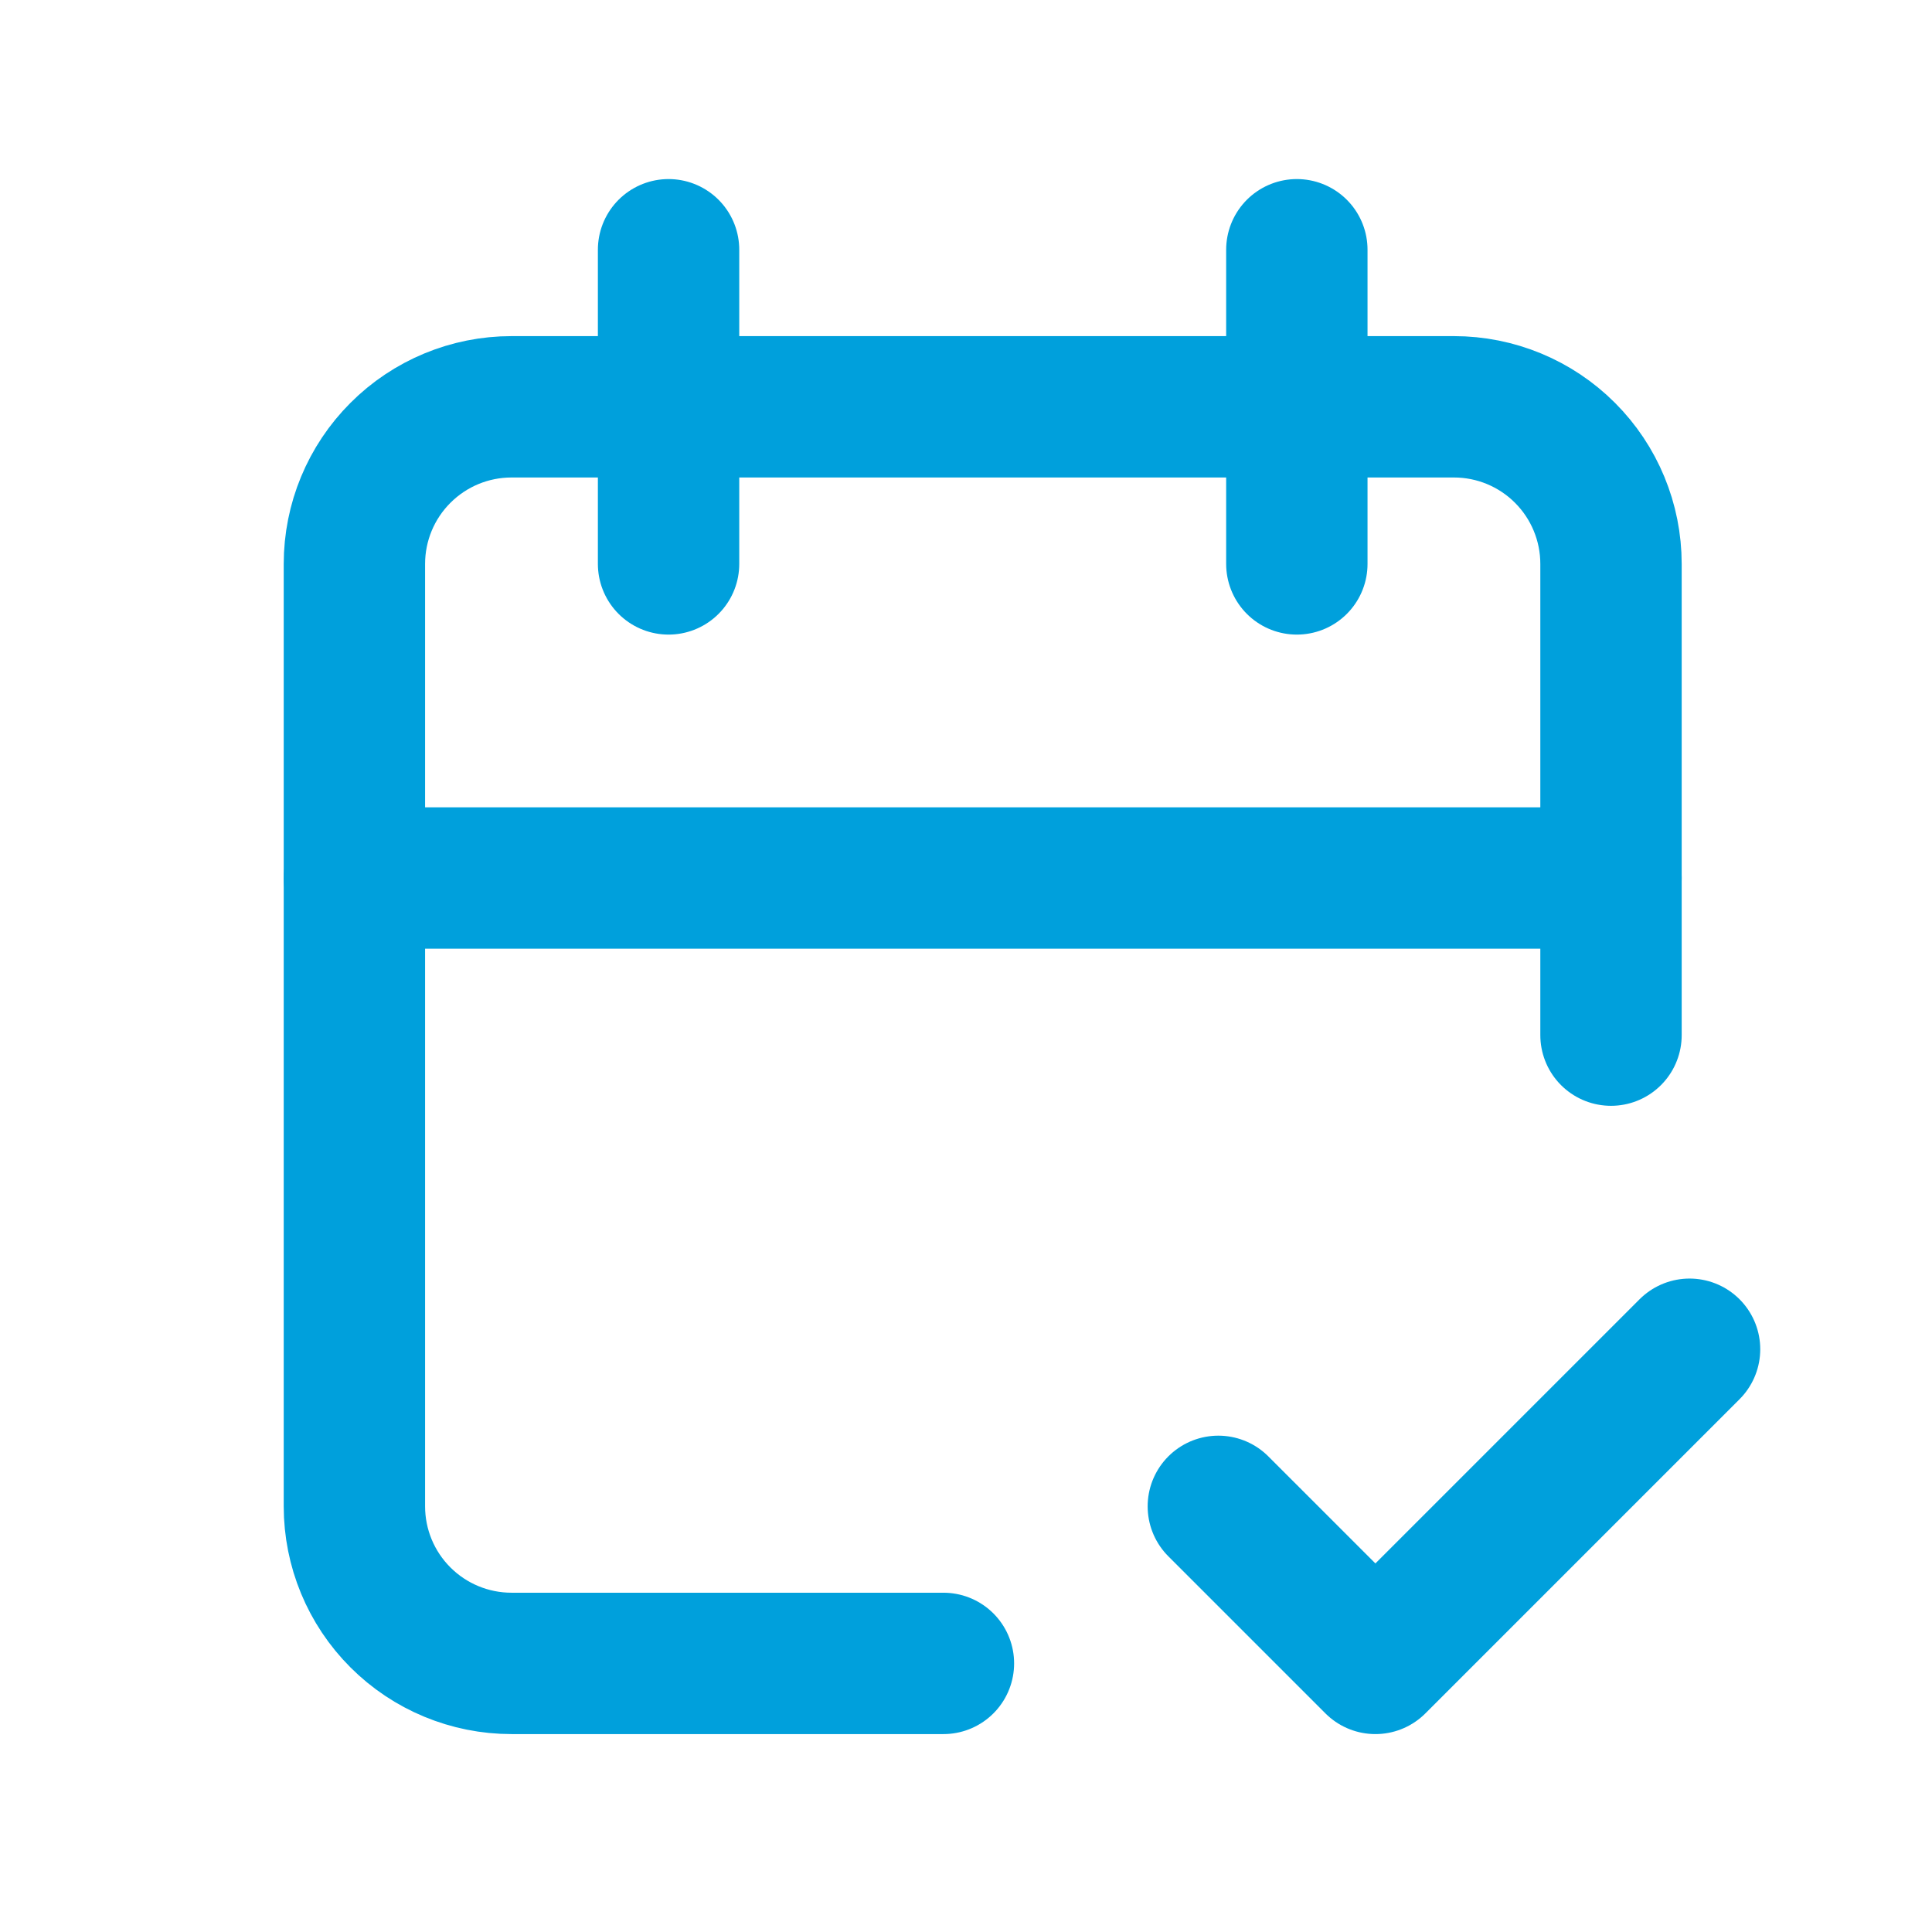 <svg width="41" height="41" viewBox="0 0 41 41" fill="none" xmlns="http://www.w3.org/2000/svg">
<g clip-path="url(#clip0_19725_385)">
<path d="M20.021 35.3H10.855C9.971 35.3 9.123 34.949 8.498 34.324C7.872 33.699 7.521 32.851 7.521 31.967V11.967C7.521 11.083 7.872 10.235 8.498 9.61C9.123 8.984 9.971 8.633 10.855 8.633H30.855C31.739 8.633 32.587 8.984 33.212 9.61C33.837 10.235 34.188 11.083 34.188 11.967V21.967" stroke="#00A0DC" stroke-width="3" stroke-linecap="round" stroke-linejoin="round"/>
<path d="M27.521 5.3V11.967" stroke="#00A0DC" stroke-width="3" stroke-linecap="round" stroke-linejoin="round"/>
<path d="M14.188 5.3V11.967" stroke="#00A0DC" stroke-width="3" stroke-linecap="round" stroke-linejoin="round"/>
<path d="M7.521 18.633H34.188" stroke="#00A0DC" stroke-width="3" stroke-linecap="round" stroke-linejoin="round"/>
<path d="M25.855 31.967L29.188 35.3L35.855 28.633" stroke="#00A0DC" stroke-width="3" stroke-linecap="round" stroke-linejoin="round"/>
</g>
<defs>
<clipPath id="clip0_19725_385">
<rect width="40" height="40" fill="white" transform="translate(0.854 0.3)"/>
</clipPath>
</defs>
</svg>
